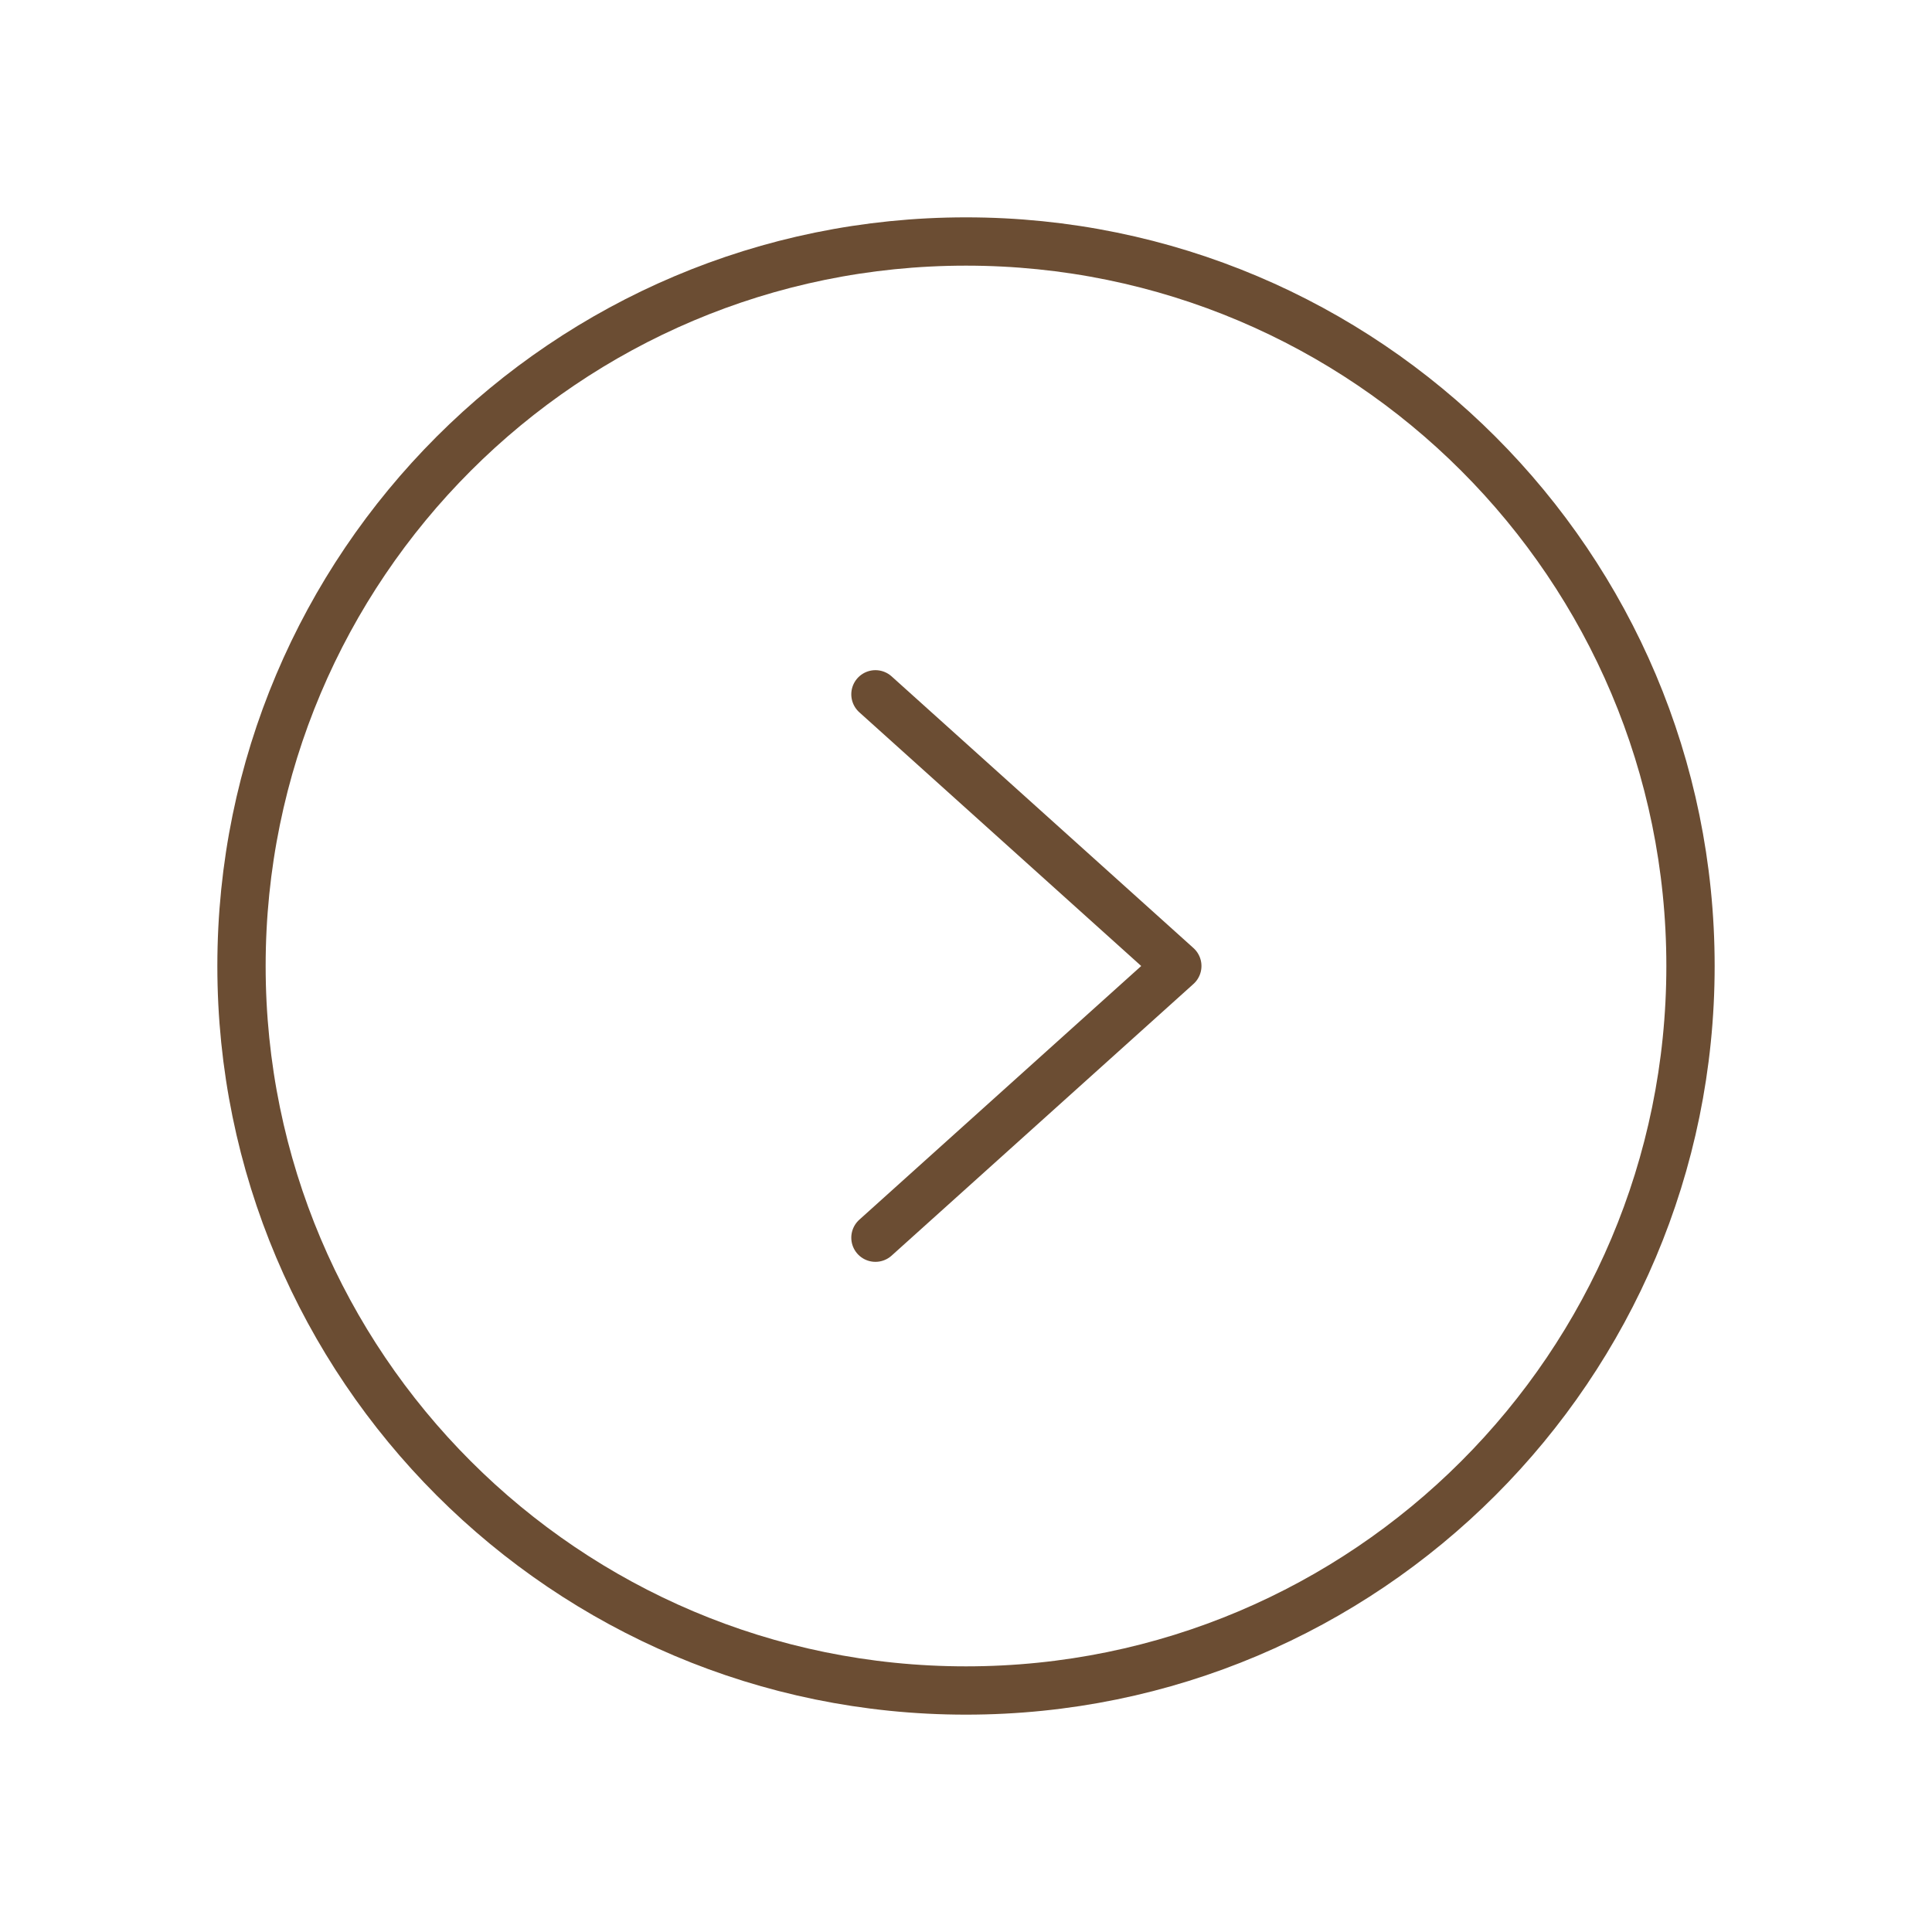 <?xml version="1.0" encoding="UTF-8"?> <svg xmlns="http://www.w3.org/2000/svg" width="40" height="40" viewBox="0 0 40 40" fill="none"><path d="M20 35C28.284 35 35 28.284 35 20C35 11.716 28.284 5 20 5C11.716 5 5 11.716 5 20C5 28.284 11.716 35 20 35Z" stroke="#6B4D33" stroke-miterlimit="10"></path><path d="M18.125 14.375L24.375 20L18.125 25.625" stroke="#6B4D33" stroke-linecap="round" stroke-linejoin="round"></path></svg> 